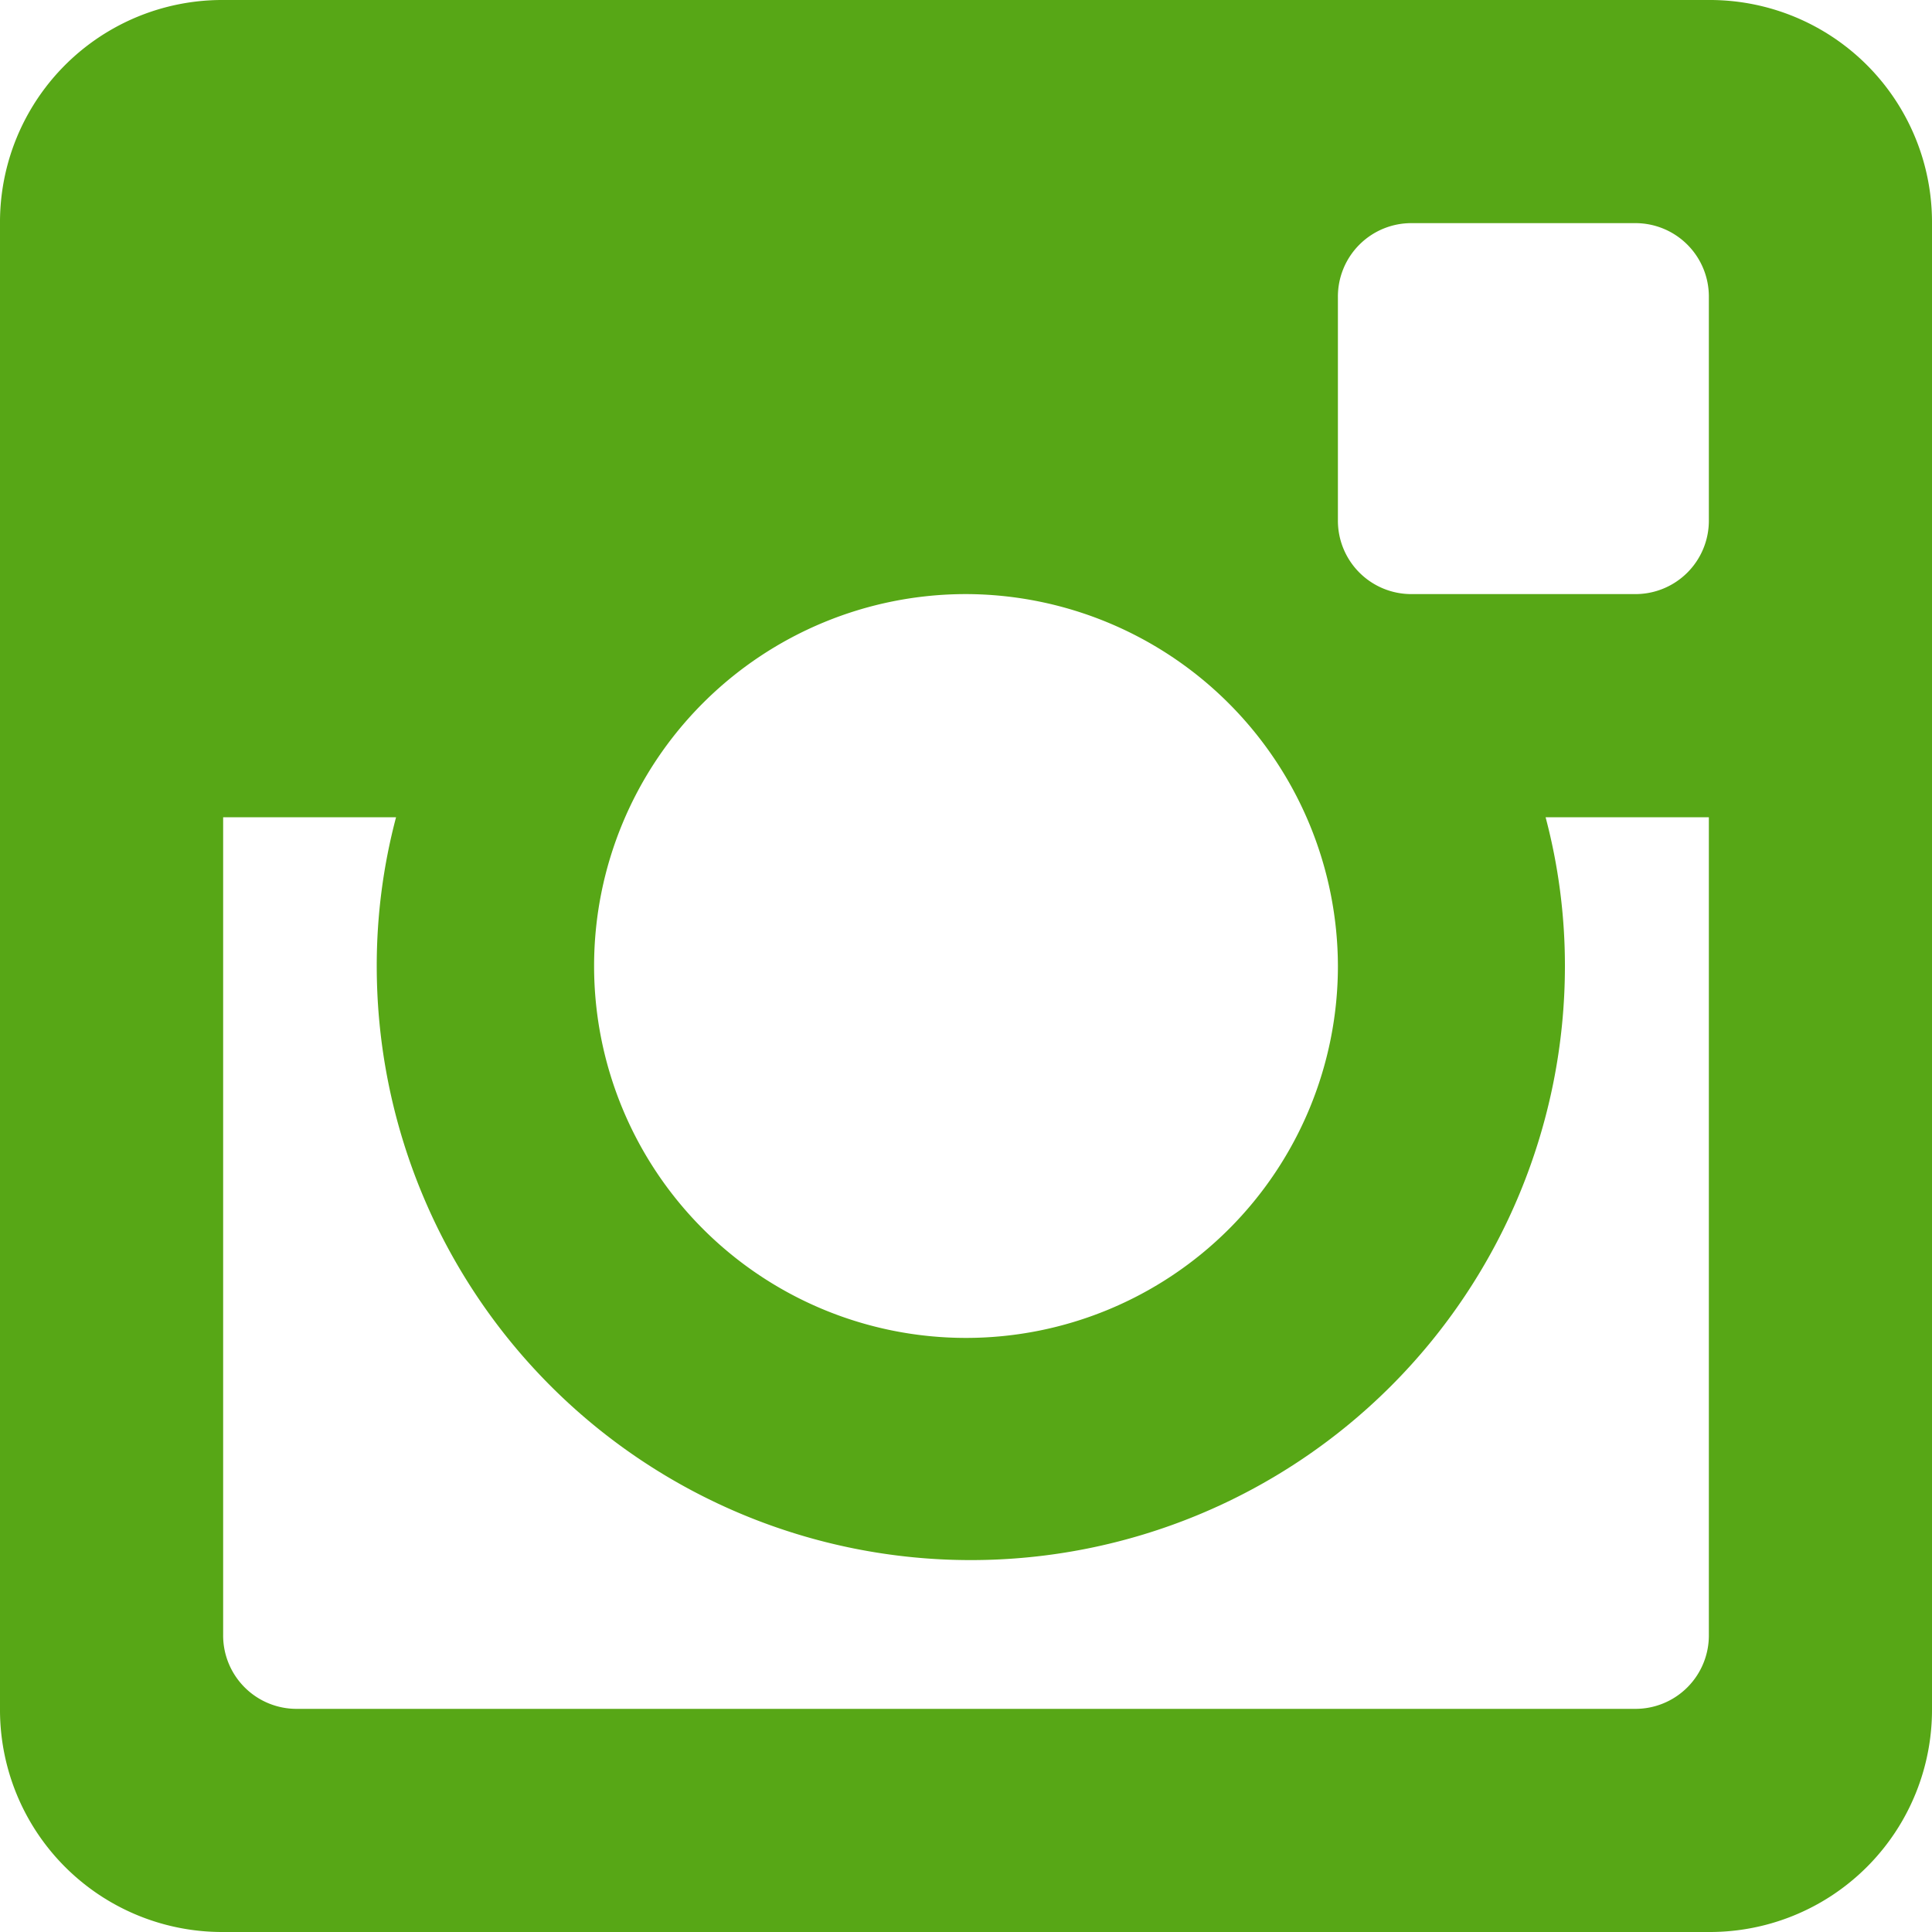 <svg xmlns="http://www.w3.org/2000/svg" fill="#57a716"
     viewBox="0 0 20 20">
    <defs>
        <style>.cls-instagram {
            fill-rule: evenodd;
            }</style>
    </defs>
    <path class="cls-instagram"
          d="M17.69,8.46H16a6,6,0,0,1,.2,1.54,6.15,6.15,0,0,1-12.3,0,6,6,0,0,1,.2-1.54H2.31v8.46a.76.76,0,0,0,.77.77H16.92a.76.76,0,0,0,.77-.77Zm0-5.38a.76.76,0,0,0-.77-.77h-2.3a.76.76,0,0,0-.77.77v2.3a.76.76,0,0,0,.77.77h2.3a.76.76,0,0,0,.77-.77ZM10,6.15A3.85,3.85,0,1,0,13.85,10,3.86,3.86,0,0,0,10,6.15M17.69,20H2.31A2.3,2.3,0,0,1,0,17.69V2.31A2.3,2.3,0,0,1,2.31,0H17.69A2.3,2.3,0,0,1,20,2.31V17.69A2.3,2.3,0,0,1,17.69,20"/>
</svg>
